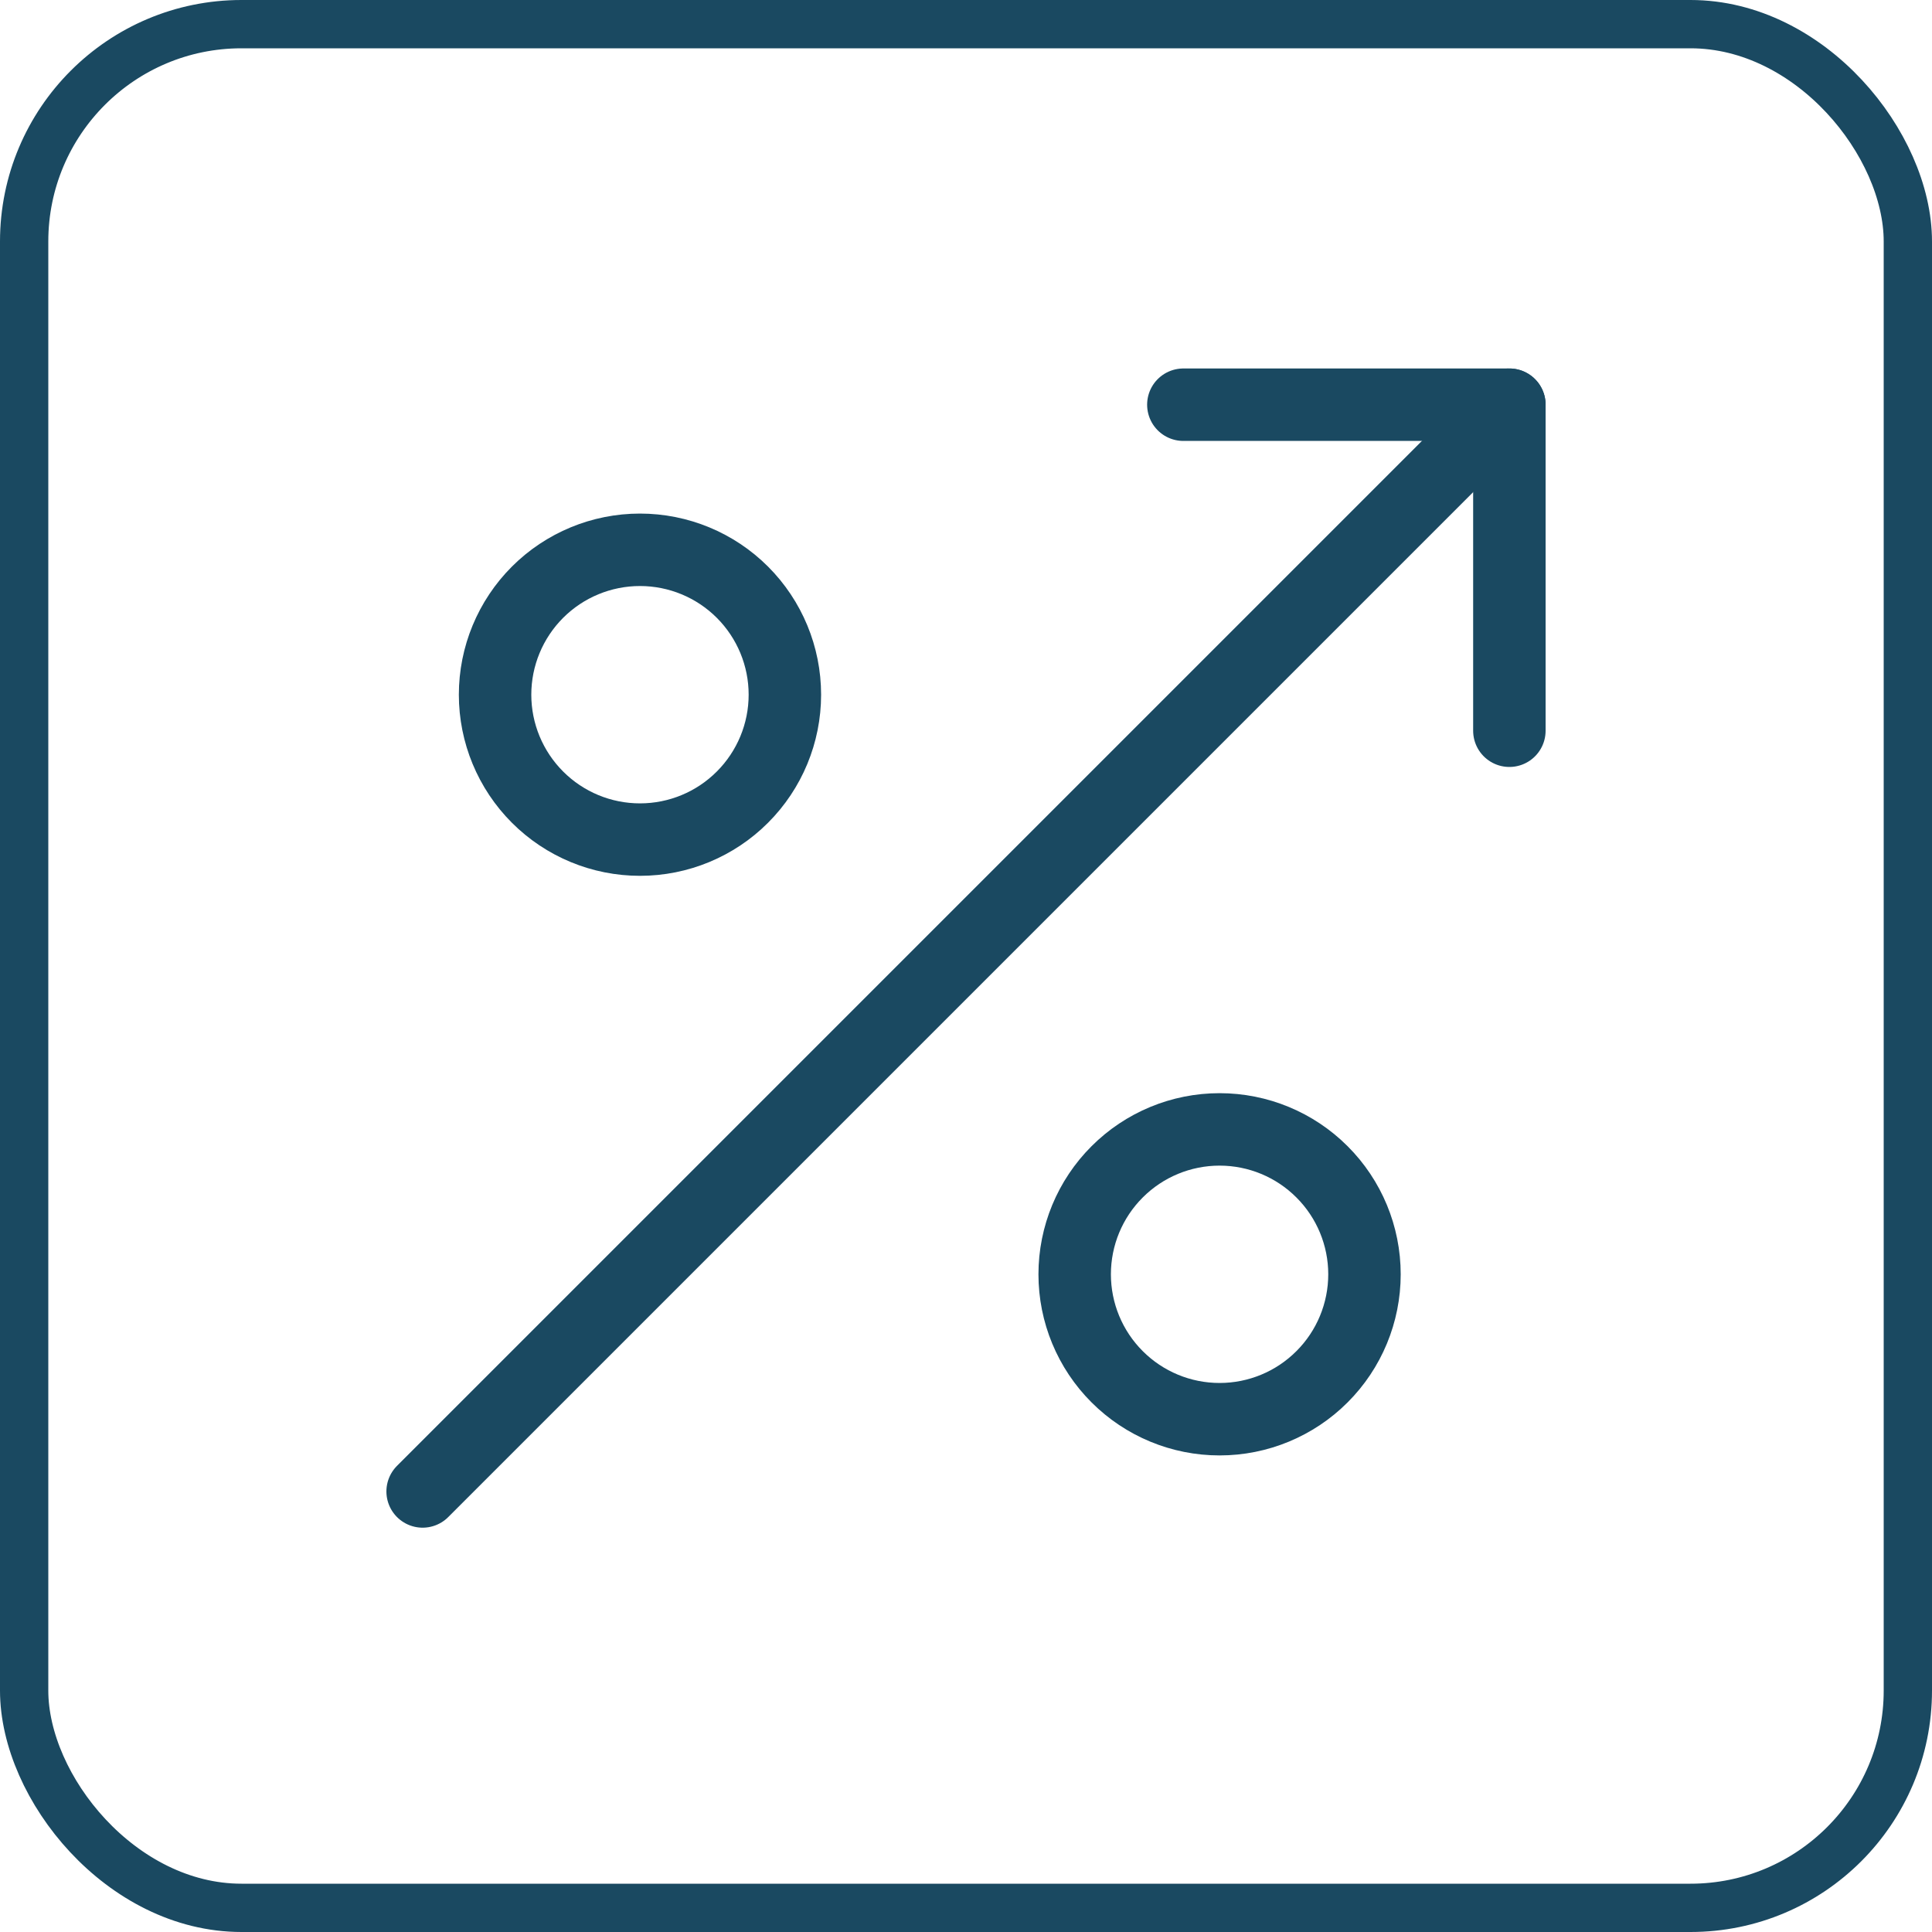 <svg width="40" height="40" viewBox="0 0 40 40" fill="none" xmlns="http://www.w3.org/2000/svg">
<rect x="0.5" y="0.5" width="39" height="39" rx="4.5" stroke="#1A4961"/>
<g clip-path="url(#clip0_1810_14691)">
<path d="M31.25 8.379L8.75 30.879" stroke="#1A4961" stroke-width="1.5" stroke-linecap="round" stroke-linejoin="round"/>
<path d="M31.25 15.129V8.379H24.5" stroke="#1A4961" stroke-width="1.5" stroke-linecap="round" stroke-linejoin="round"/>
<path d="M10.25 14.383C10.25 15.178 10.566 15.941 11.129 16.504C11.691 17.067 12.454 17.383 13.25 17.383C14.046 17.383 14.809 17.067 15.371 16.504C15.934 15.941 16.25 15.178 16.25 14.383C16.25 13.587 15.934 12.824 15.371 12.261C14.809 11.699 14.046 11.383 13.25 11.383C12.454 11.383 11.691 11.699 11.129 12.261C10.566 12.824 10.25 13.587 10.25 14.383Z" stroke="#1A4961" stroke-width="1.5" stroke-linecap="round" stroke-linejoin="round"/>
<path d="M22.25 26.383C22.25 27.178 22.566 27.942 23.129 28.504C23.691 29.067 24.454 29.383 25.25 29.383C26.046 29.383 26.809 29.067 27.371 28.504C27.934 27.942 28.25 27.178 28.25 26.383C28.25 25.587 27.934 24.824 27.371 24.262C26.809 23.699 26.046 23.383 25.25 23.383C24.454 23.383 23.691 23.699 23.129 24.262C22.566 24.824 22.25 25.587 22.25 26.383Z" stroke="#1A4961" stroke-width="1.5" stroke-linecap="round" stroke-linejoin="round"/>
</g>
<defs>
<clipPath id="clip0_1810_14691">
<rect width="24" height="24" fill="white" transform="translate(8 7.629)"/>
</clipPath>
</defs>
</svg>
